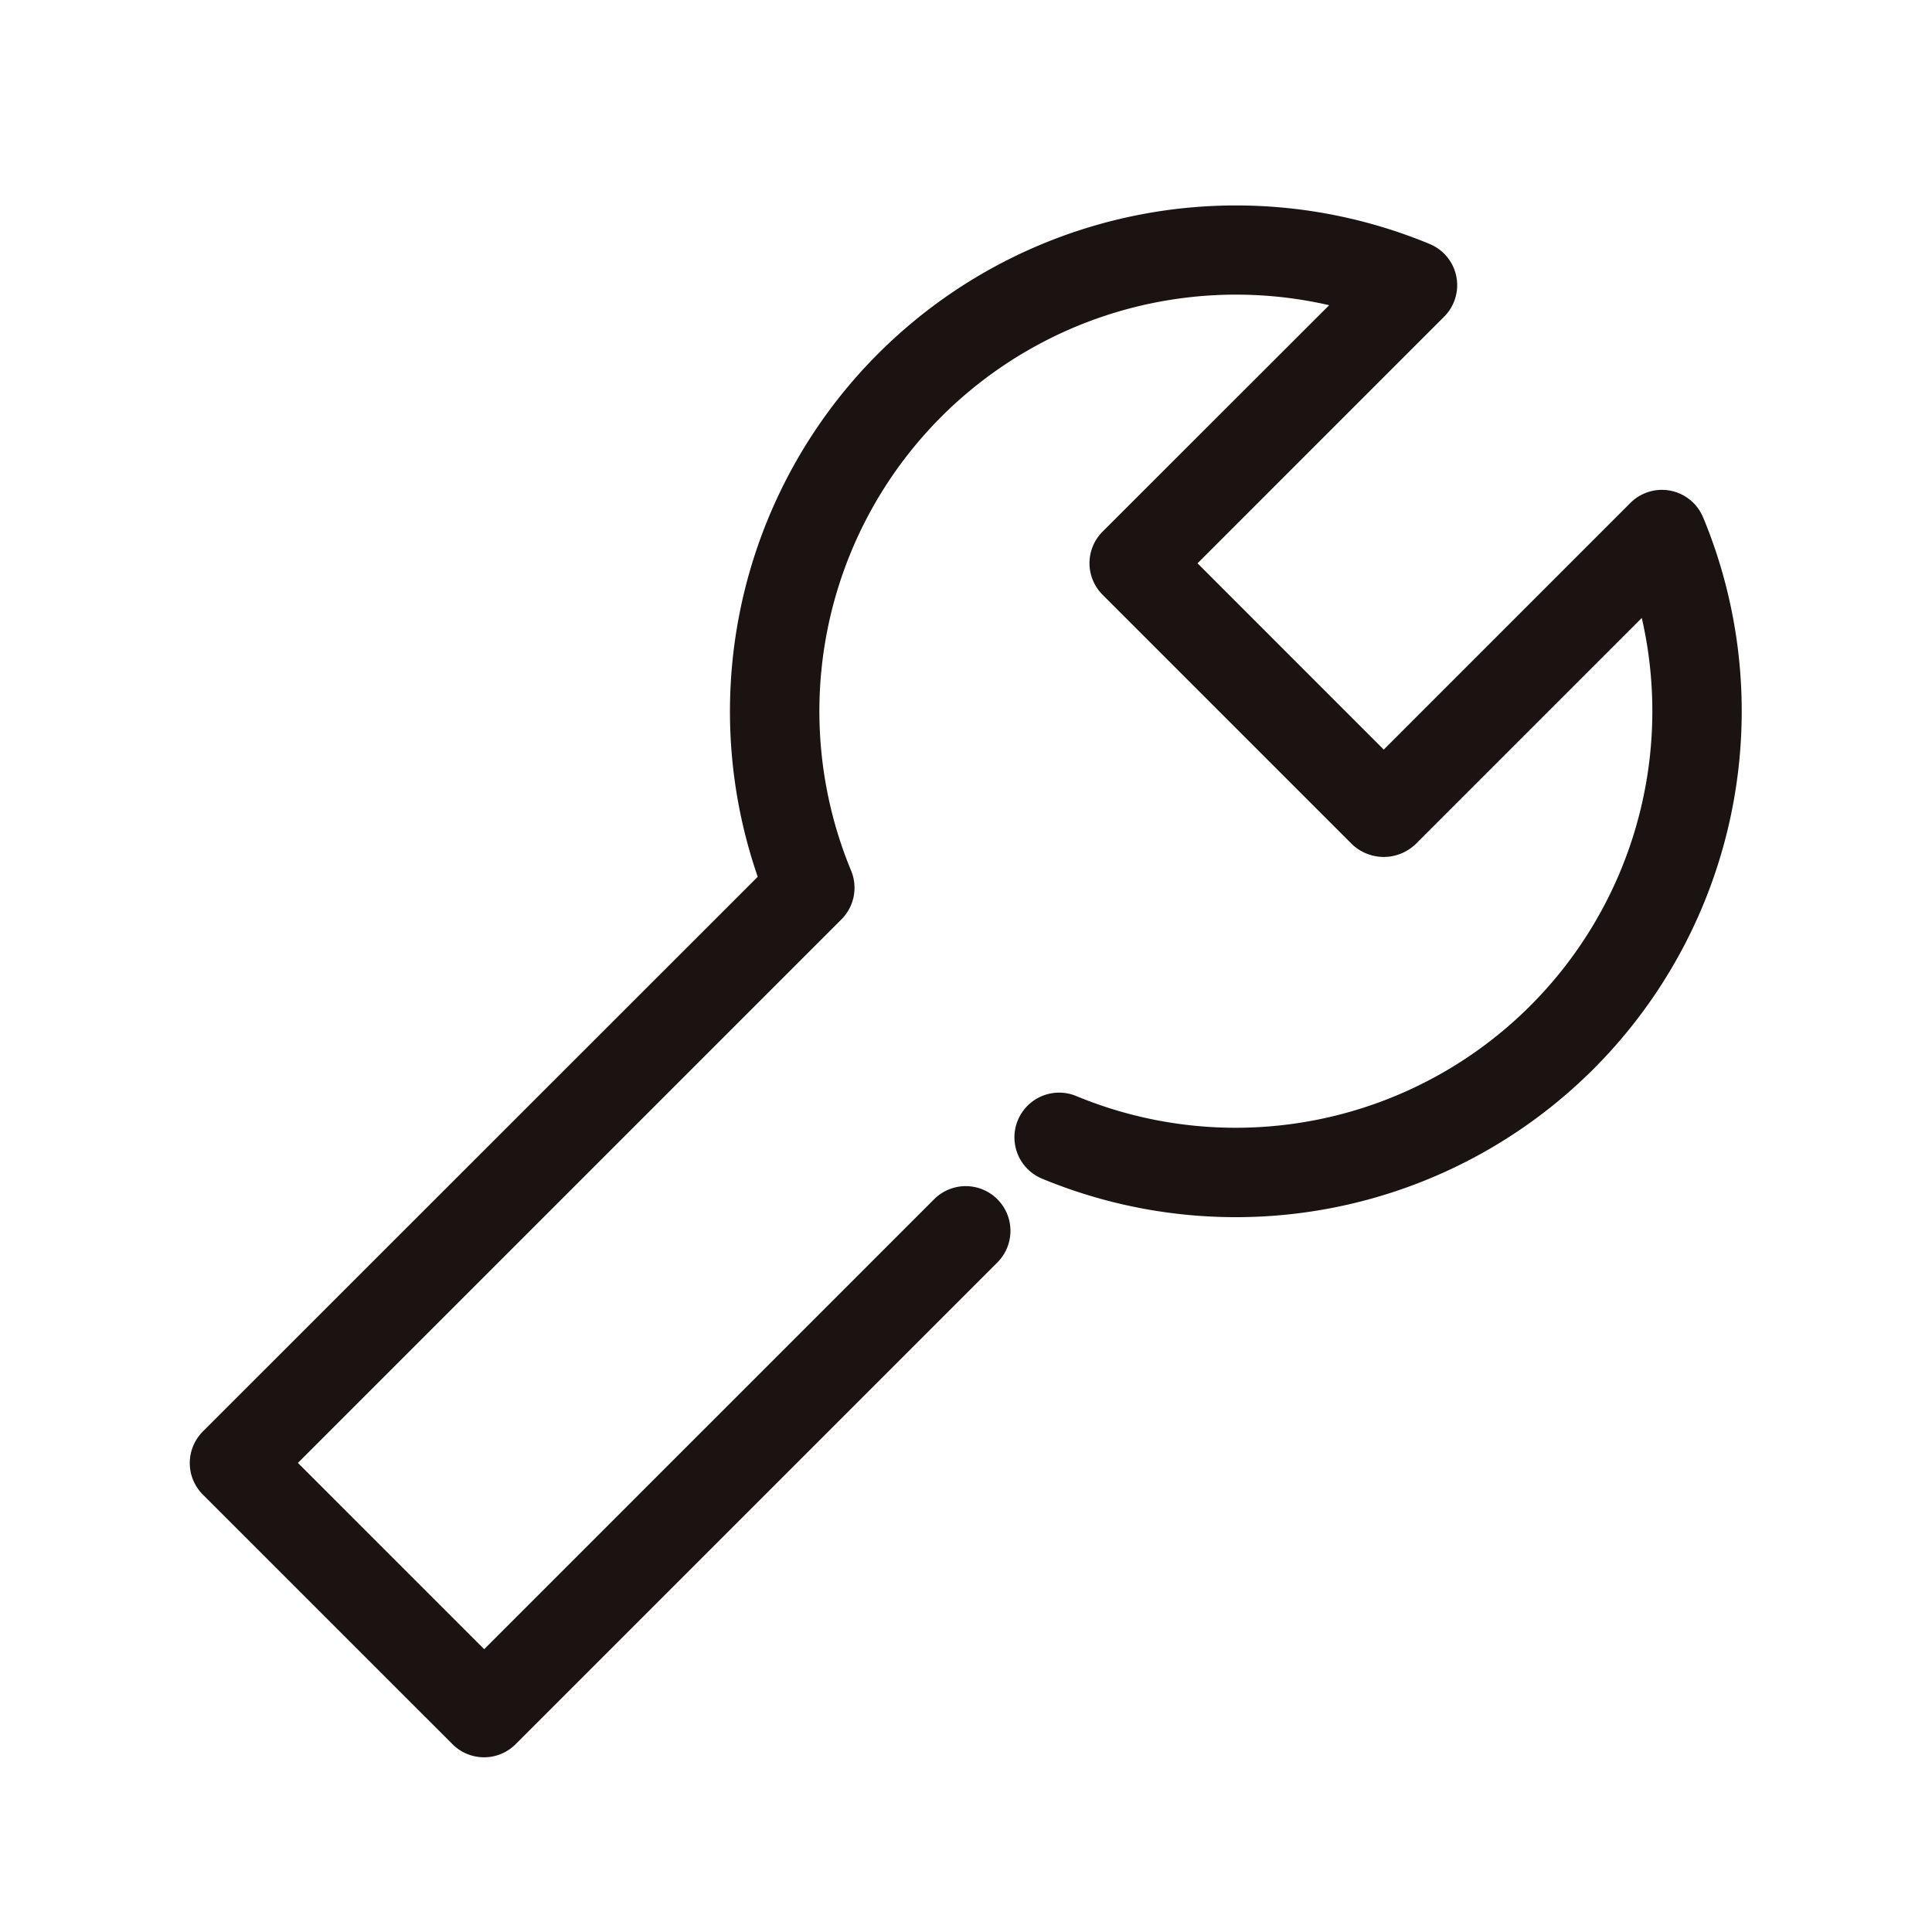 <svg xmlns="http://www.w3.org/2000/svg" width="65" height="65" viewBox="0 0 65 65">
  <g id="グループ_2339" data-name="グループ 2339" transform="translate(-254 -3369)">
    <rect id="長方形_1776" data-name="長方形 1776" width="65" height="65" transform="translate(254 3369)" fill="#fff"/>
    <g id="グループ_2276" data-name="グループ 2276" transform="translate(260.387 3375.901)">
      <path id="パス_1069" data-name="パス 1069" d="M81.912,466.429a1.5,1.5,0,0,0-2.454-.489l-8.293,8.294L64.9,467.967l8.292-8.293a1.5,1.5,0,0,0-.489-2.453,17.024,17.024,0,0,0-22.6,21.292L31.437,497.174a1.5,1.5,0,0,0,0,2.127l8.395,8.394a1.5,1.5,0,0,0,2.127,0l16.206-16.206a1.5,1.5,0,0,0-2.127-2.127L40.9,504.5l-6.267-6.267,18.285-18.285a1.505,1.505,0,0,0,.327-1.639,14.016,14.016,0,0,1,16.084-19.026L61.707,466.9a1.5,1.5,0,0,0,0,2.127l8.394,8.395a1.548,1.548,0,0,0,2.128,0l7.617-7.617a14.017,14.017,0,0,1-19.027,16.085,1.5,1.5,0,1,0-1.151,2.779,17.024,17.024,0,0,0,22.244-22.243" transform="translate(-30.997 -455.916)" fill="#1a1311"/>
    </g>
  </g>
</svg>
